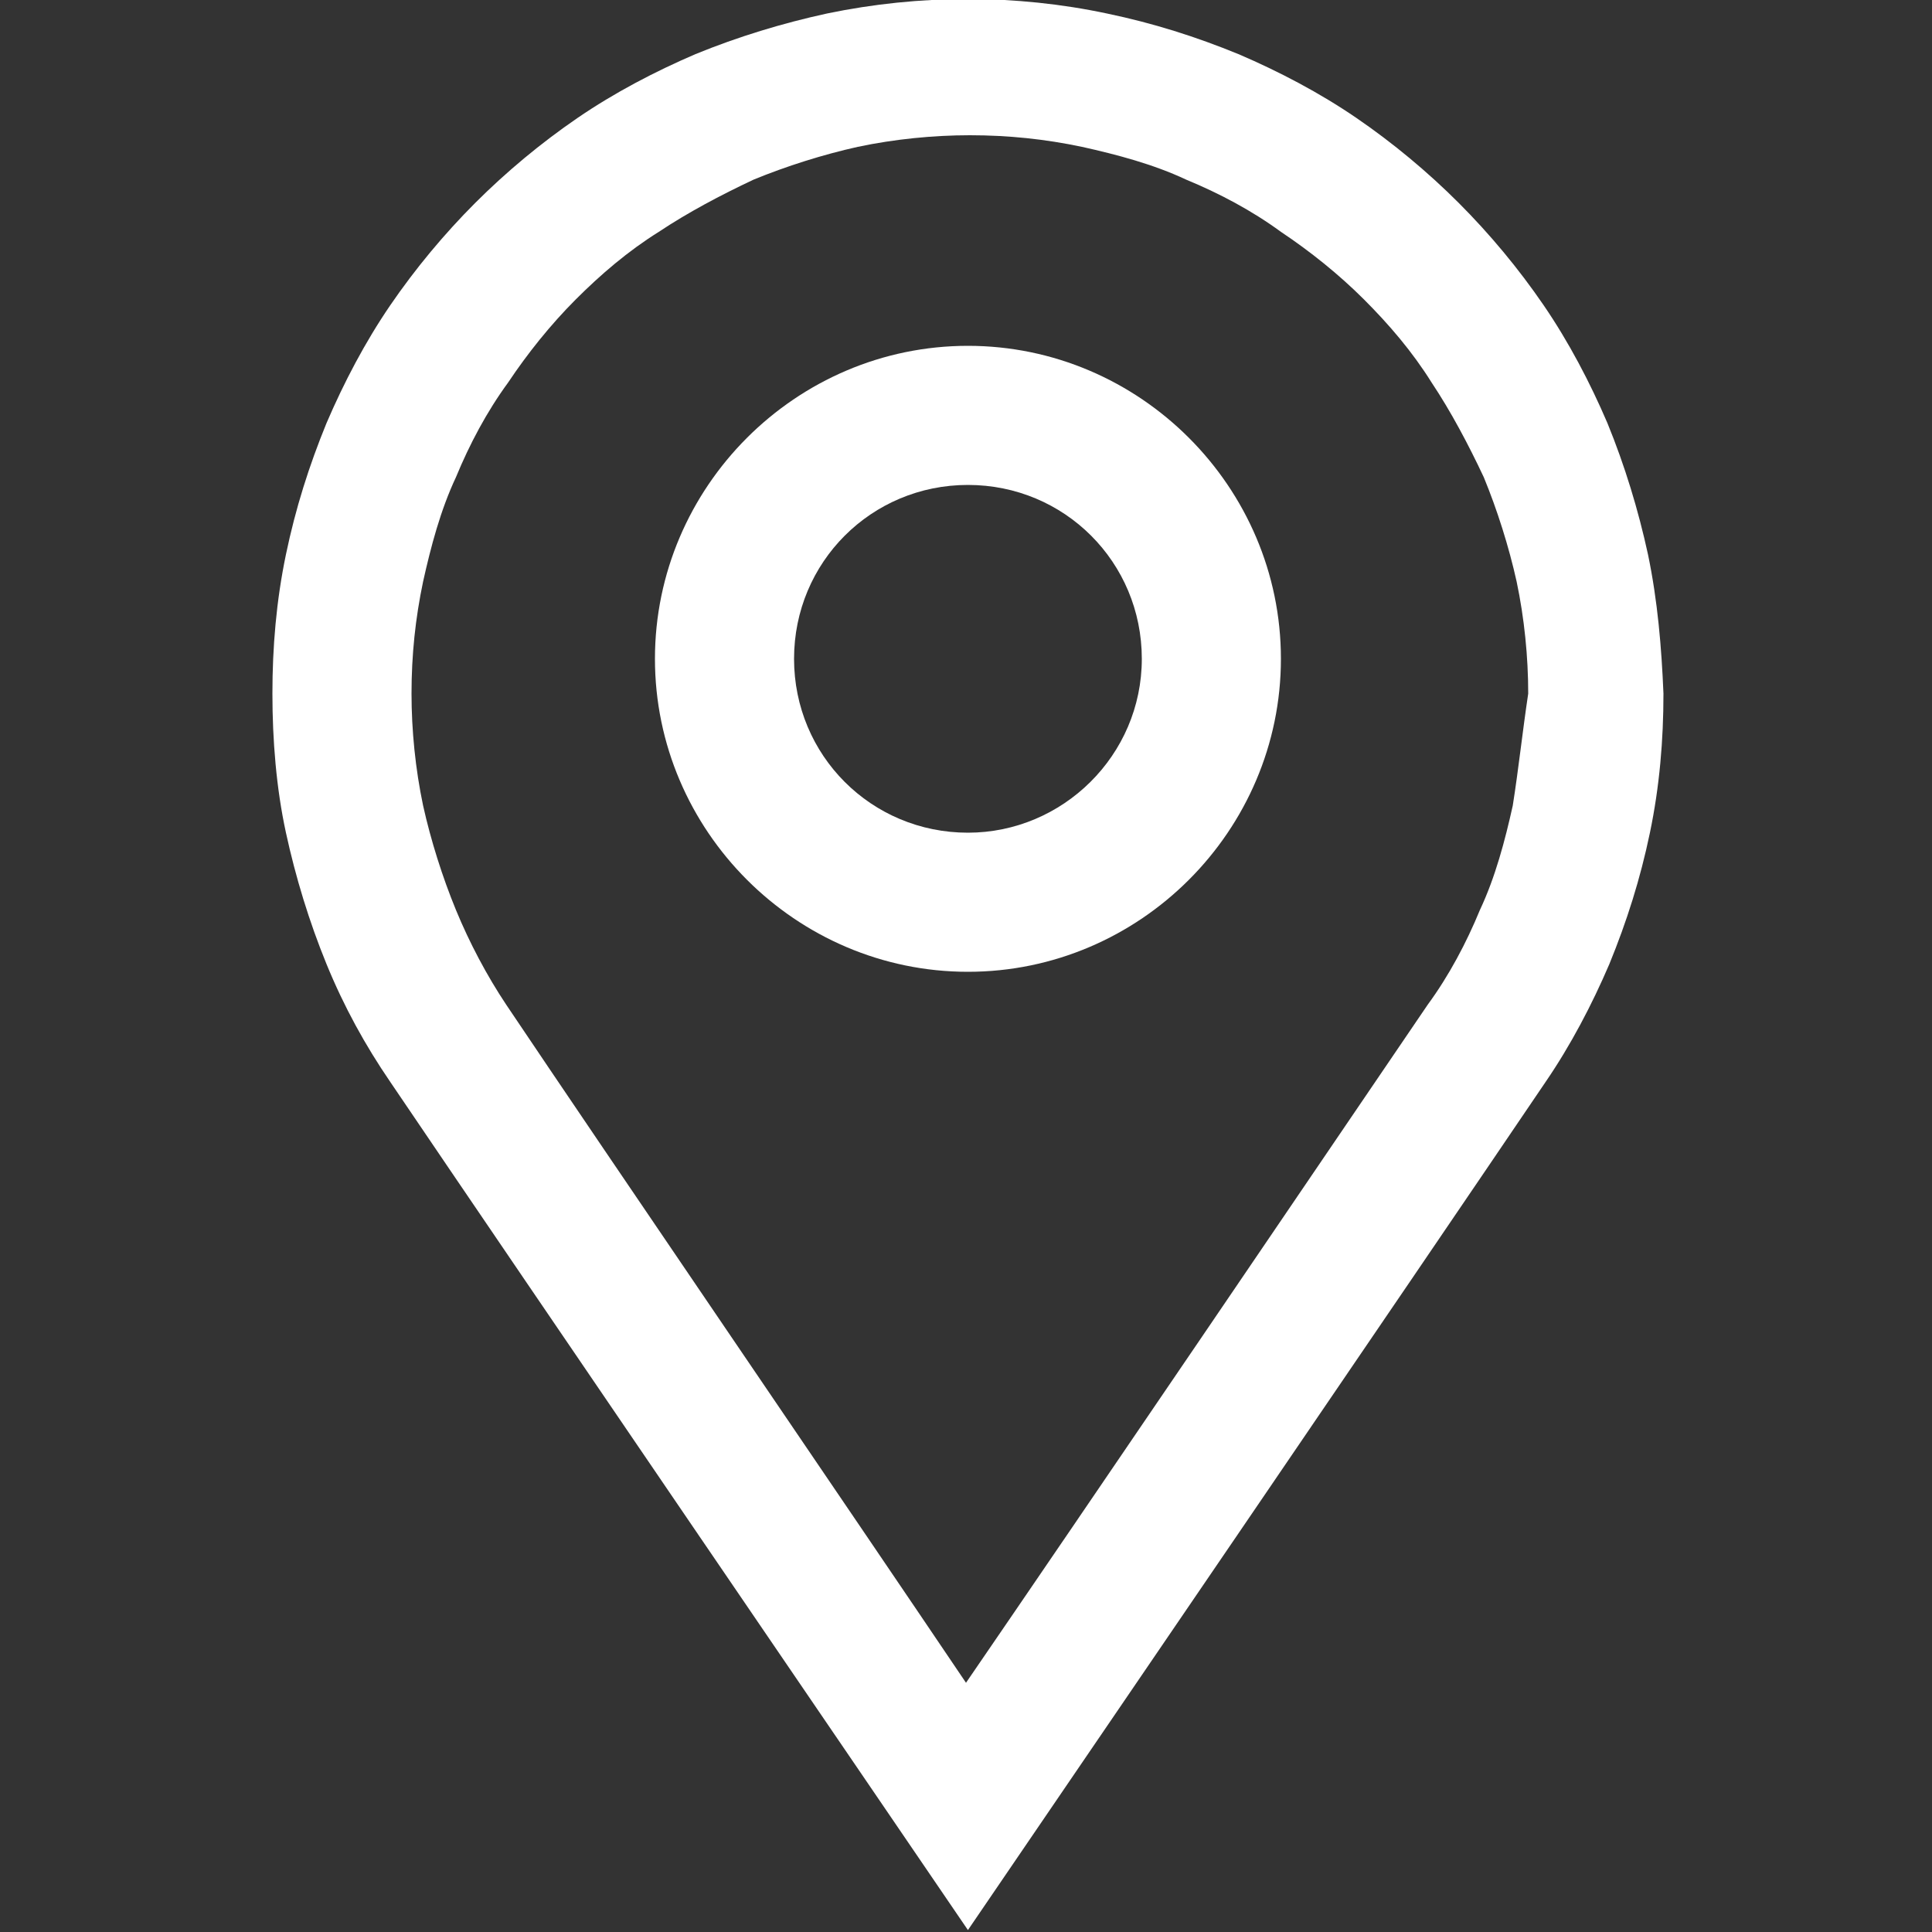 <?xml version="1.0" encoding="utf-8"?>
<!-- Generator: Adobe Illustrator 24.0.1, SVG Export Plug-In . SVG Version: 6.00 Build 0)  -->
<svg version="1.1" id="Layer_1" xmlns="http://www.w3.org/2000/svg" xmlns:xlink="http://www.w3.org/1999/xlink" x="0px" y="0px"
	 width="100px" height="100px" viewBox="0 0 100 100" style="enable-background:new 0 0 100 100;" xml:space="preserve">
<rect x="0" y="0" width="100" height="100" fill="#333333" stroke="none"/>
<style type="text/css">
	.st0{clip-path:url(#SVGID_2_);}
	.st1{fill:#fff;}
</style>
<g>
	<defs>
		<rect id="SVGID_1_" x="14.1" y="-0.1" width="72" height="100"/>
	</defs>
	<clipPath id="SVGID_2_">
		<use xlink:href="#SVGID_1_"  style="overflow:visible;"/>
	</clipPath>
	<g class="st0">
		<path class="st1" d="M50.1,43.1c-5,0-9-4-9-9s4-9,9-9s9,4,9,9S55,43.1,50.1,43.1 M50.1,17.9c-8.9,0-16.2,7.3-16.2,16.2
			s7.3,16.2,16.2,16.2s16.2-7.3,16.2-16.2S59,17.9,50.1,17.9"/>
		<path class="st1" d="M78.3,41.7c-0.4,1.8-0.9,3.7-1.7,5.4c-0.7,1.7-1.6,3.4-2.7,4.9c-5.1,7.5-18,26.5-23.9,35.1
			C44.2,78.5,31.3,59.6,26.2,52c-1-1.5-1.9-3.2-2.6-4.9c-0.7-1.7-1.3-3.6-1.7-5.4c-0.4-1.9-0.6-3.9-0.6-5.8c0-2,0.2-3.9,0.6-5.8
			c0.4-1.8,0.9-3.7,1.7-5.4c0.7-1.7,1.6-3.4,2.7-4.9c1-1.5,2.2-3,3.5-4.3c1.3-1.3,2.7-2.5,4.3-3.5c1.5-1,3.2-1.9,4.9-2.7
			c1.7-0.7,3.6-1.3,5.4-1.7c1.9-0.4,3.9-0.6,5.8-0.6c2,0,3.9,0.2,5.8,0.6c1.8,0.4,3.7,0.9,5.4,1.7c1.7,0.7,3.4,1.6,4.9,2.7
			c1.5,1,3,2.2,4.3,3.5s2.5,2.7,3.5,4.3c1,1.5,1.9,3.2,2.7,4.9c0.7,1.7,1.3,3.6,1.7,5.4c0.4,1.9,0.6,3.9,0.6,5.8
			C78.8,37.9,78.6,39.8,78.3,41.7 M85.3,28.7c-0.5-2.3-1.2-4.6-2.1-6.8c-0.9-2.1-2-4.2-3.3-6.1c-1.3-1.9-2.8-3.7-4.4-5.3
			c-1.6-1.6-3.4-3.1-5.3-4.4c-1.9-1.3-4-2.4-6.1-3.3c-2.2-0.9-4.4-1.6-6.8-2.1c-4.7-1-9.7-1-14.5,0c-2.3,0.5-4.6,1.2-6.8,2.1
			c-2.1,0.9-4.2,2-6.1,3.3c-1.9,1.3-3.7,2.8-5.3,4.4c-1.6,1.6-3.1,3.4-4.4,5.3c-1.3,1.9-2.4,4-3.3,6.1c-0.9,2.2-1.6,4.4-2.1,6.8
			c-0.5,2.4-0.7,4.8-0.7,7.2c0,2.4,0.2,4.9,0.7,7.2c0.5,2.3,1.2,4.6,2.1,6.8c0.9,2.2,2,4.2,3.3,6.1c6.7,9.9,26.9,39.5,26.9,39.5
			l3,4.4l3-4.4c0,0,20.2-29.6,26.9-39.5c1.3-1.9,2.4-4,3.3-6.1c0.9-2.2,1.6-4.4,2.1-6.8c0.5-2.4,0.7-4.8,0.7-7.2
			C86,33.5,85.8,31.1,85.3,28.7"/>
		<g id="Layer-1_8_">
		</g>
	</g>
</g>
</svg>
